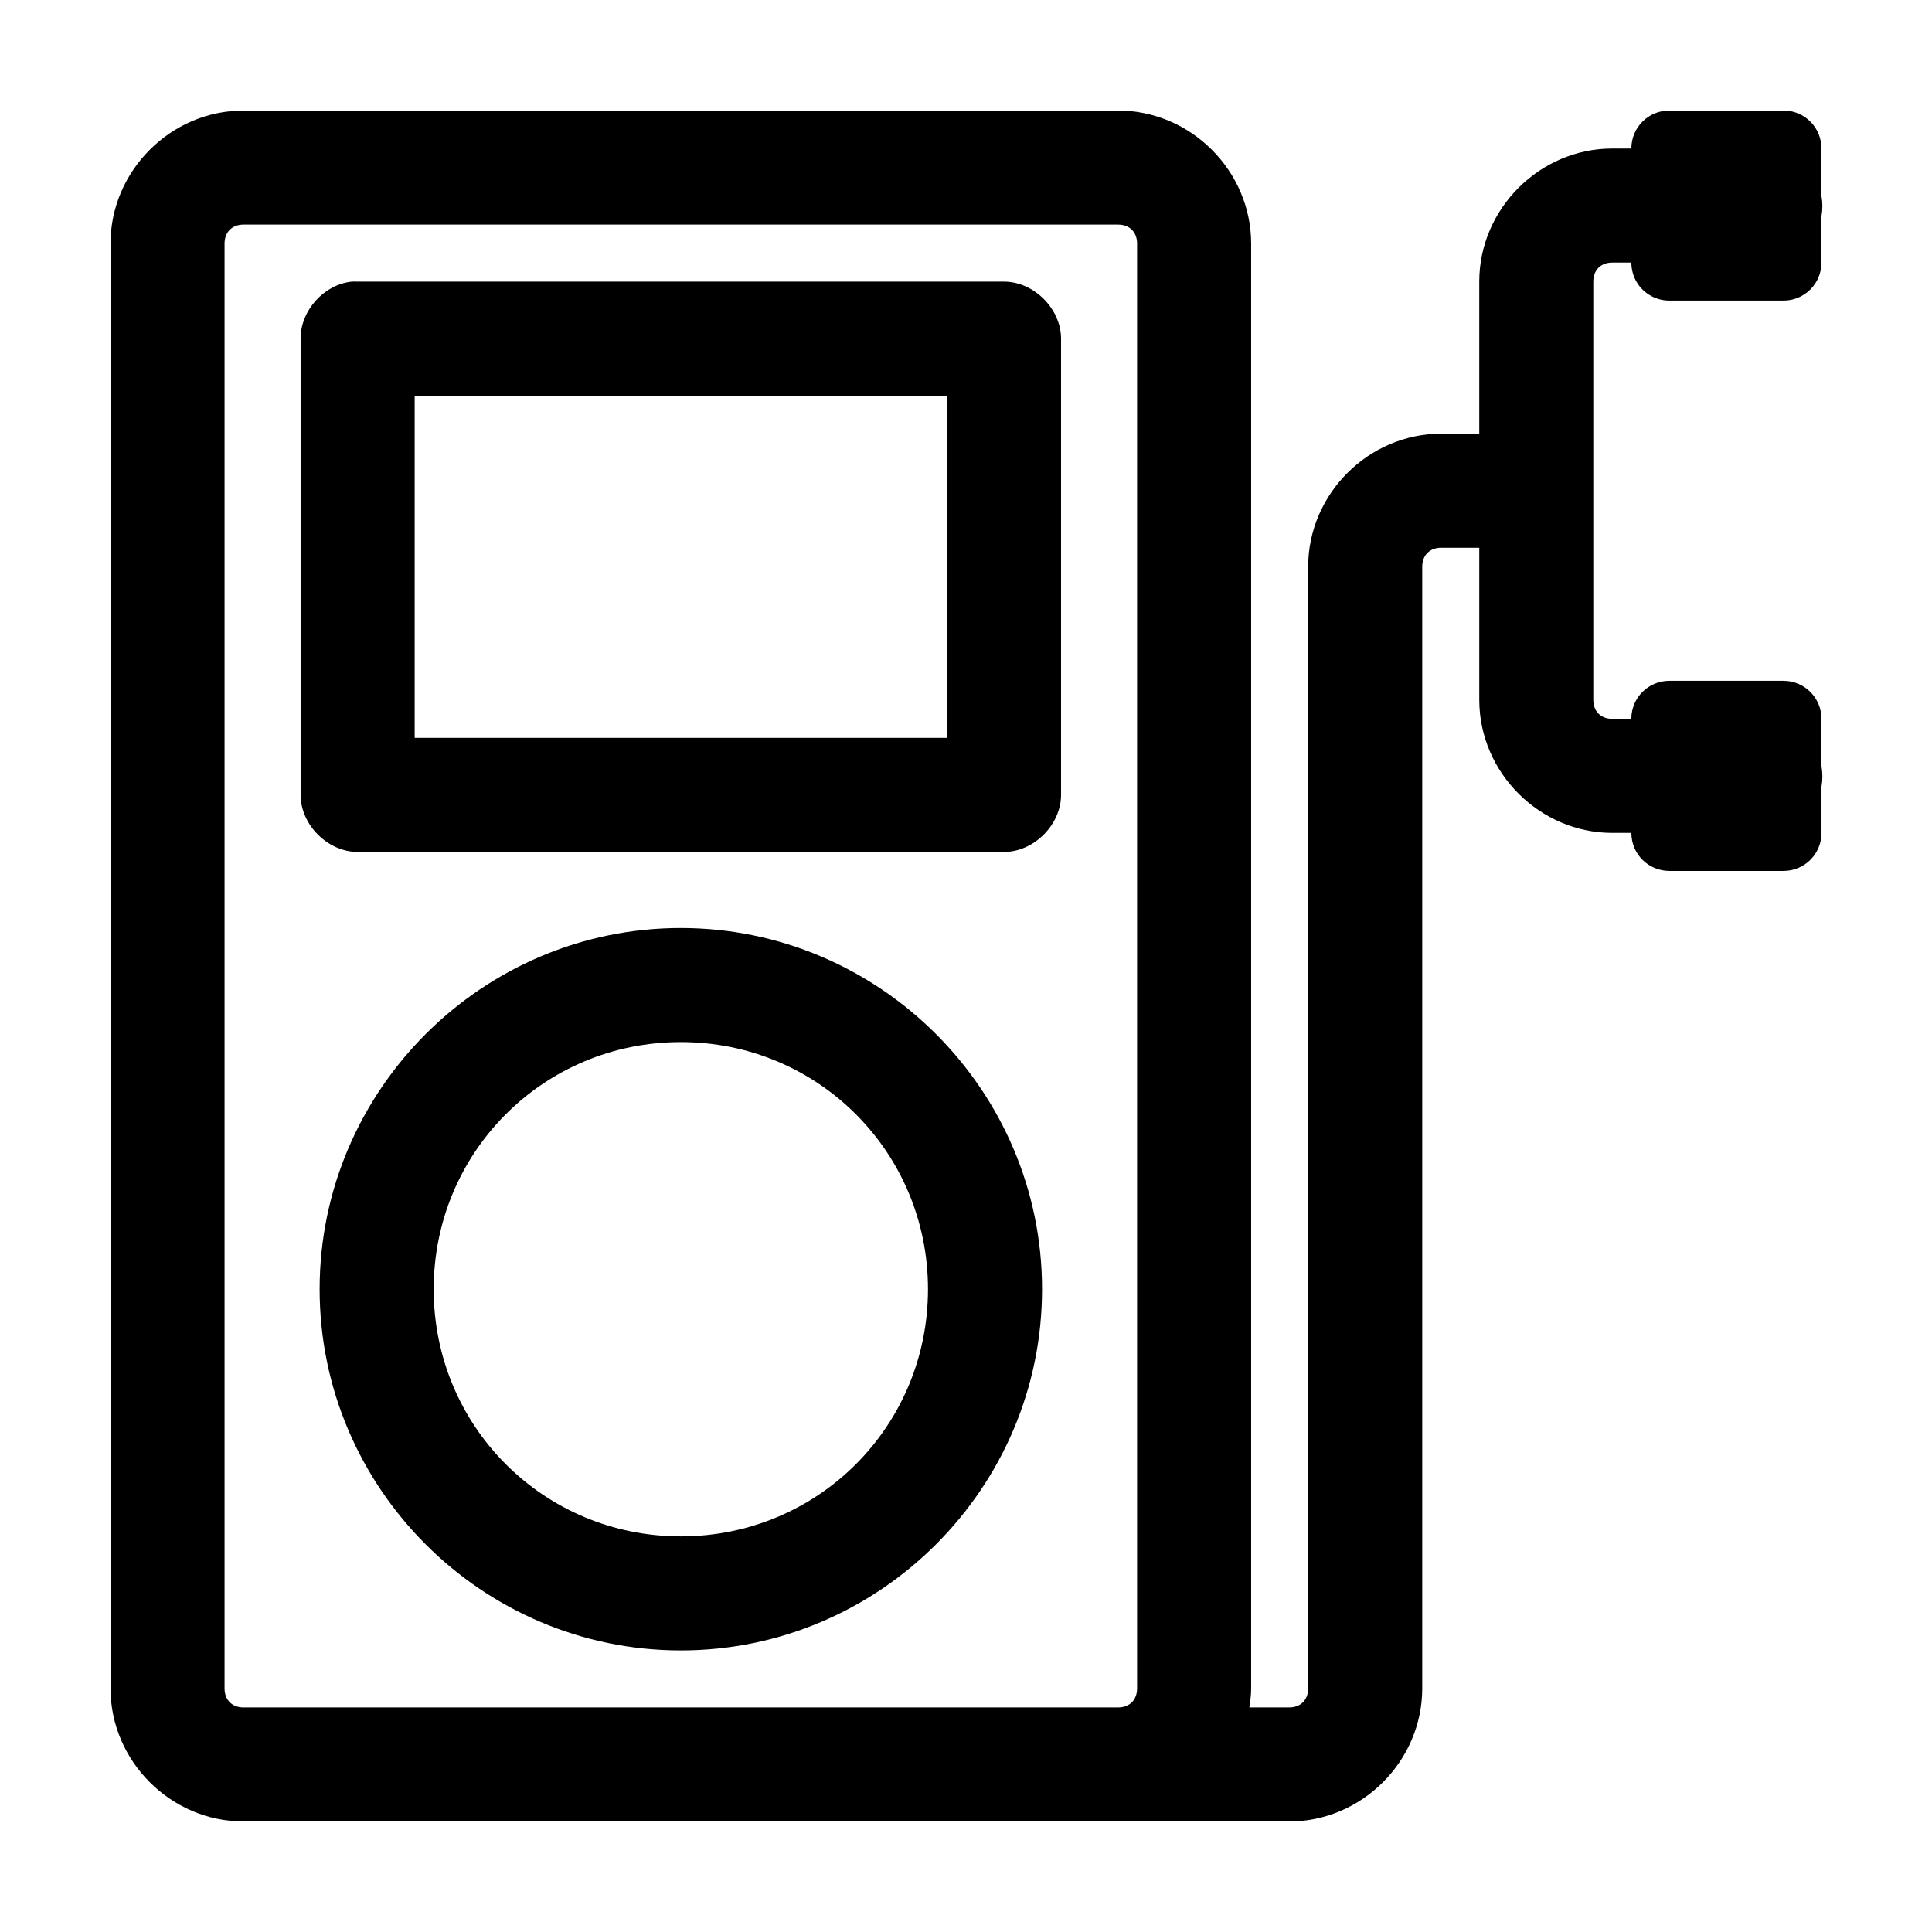 <?xml version="1.0" encoding="UTF-8"?>
<!-- Uploaded to: SVG Repo, www.svgrepo.com, Generator: SVG Repo Mixer Tools -->
<svg fill="#000000" width="800px" height="800px" version="1.1" viewBox="144 144 512 512" xmlns="http://www.w3.org/2000/svg">
 <path d="m208.55 173.29c-19.277 0-35.266 15.988-35.266 35.266v382.89c0 19.277 15.992 35.266 35.266 35.266h277.09c19.277 0 35.266-15.992 35.266-35.266v-297.25c0-3.051 1.984-5.039 5.039-5.039h10.078v40.305c0 19.277 15.992 35.266 35.266 35.266h5.039c0 5.582 4.492 10.078 10.078 10.078h30.23c5.582 0 10.078-4.492 10.078-10.078v-12.281c0.316-1.766 0.316-3.586 0-5.352l-0.008-12.594c0-5.582-4.492-10.078-10.078-10.078h-30.23c-5.582 0-10.078 4.492-10.078 10.078h-5.039c-3.051 0-5.039-1.984-5.039-5.039v-110.84c0-3.051 1.984-5.039 5.039-5.039h5.039c0 5.582 4.492 10.078 10.078 10.078h30.23c5.582 0 10.078-4.492 10.078-10.078v-12.281c0.32-1.762 0.32-3.582 0-5.348v-12.598c0-5.582-4.492-10.074-10.074-10.074h-30.23c-5.582 0-10.078 4.492-10.078 10.078h-5.039c-19.277 0-35.266 15.992-35.266 35.266v40.305h-10.078c-19.277 0-35.266 15.992-35.266 35.266v297.25c0 3.051-1.984 5.039-5.039 5.039h-10.547c0.246-1.641 0.477-3.336 0.477-5.039v-382.89c0-19.277-15.992-35.266-35.266-35.266zm0 30.23h231.75c3.051 0 5.039 1.984 5.039 5.039v382.89c0 3.051-1.984 5.039-5.039 5.039h-231.75c-3.051 0-5.039-1.984-5.039-5.039v-382.89c0-3.051 1.984-5.039 5.039-5.039zm28.652 15.113c-7.371 0.77-13.578 7.695-13.539 15.113v120.91c0 7.914 7.199 15.113 15.113 15.113h171.3c7.914 0 15.113-7.199 15.113-15.113v-120.91c0-7.914-7.199-15.113-15.113-15.113h-171.3c-0.523-0.027-1.051-0.027-1.574 0zm16.691 30.227h141.07v90.688h-141.07zm70.535 141.07c-52.688 0-95.723 43.035-95.723 95.723s43.035 95.723 95.723 95.723 95.723-43.035 95.723-95.723-43.035-95.723-95.723-95.723zm0 30.23c36.352 0 65.496 29.145 65.496 65.496 0 36.352-29.145 65.496-65.496 65.496-36.352 0-65.496-29.145-65.496-65.496 0-36.352 29.145-65.496 65.496-65.496z"/>
</svg>